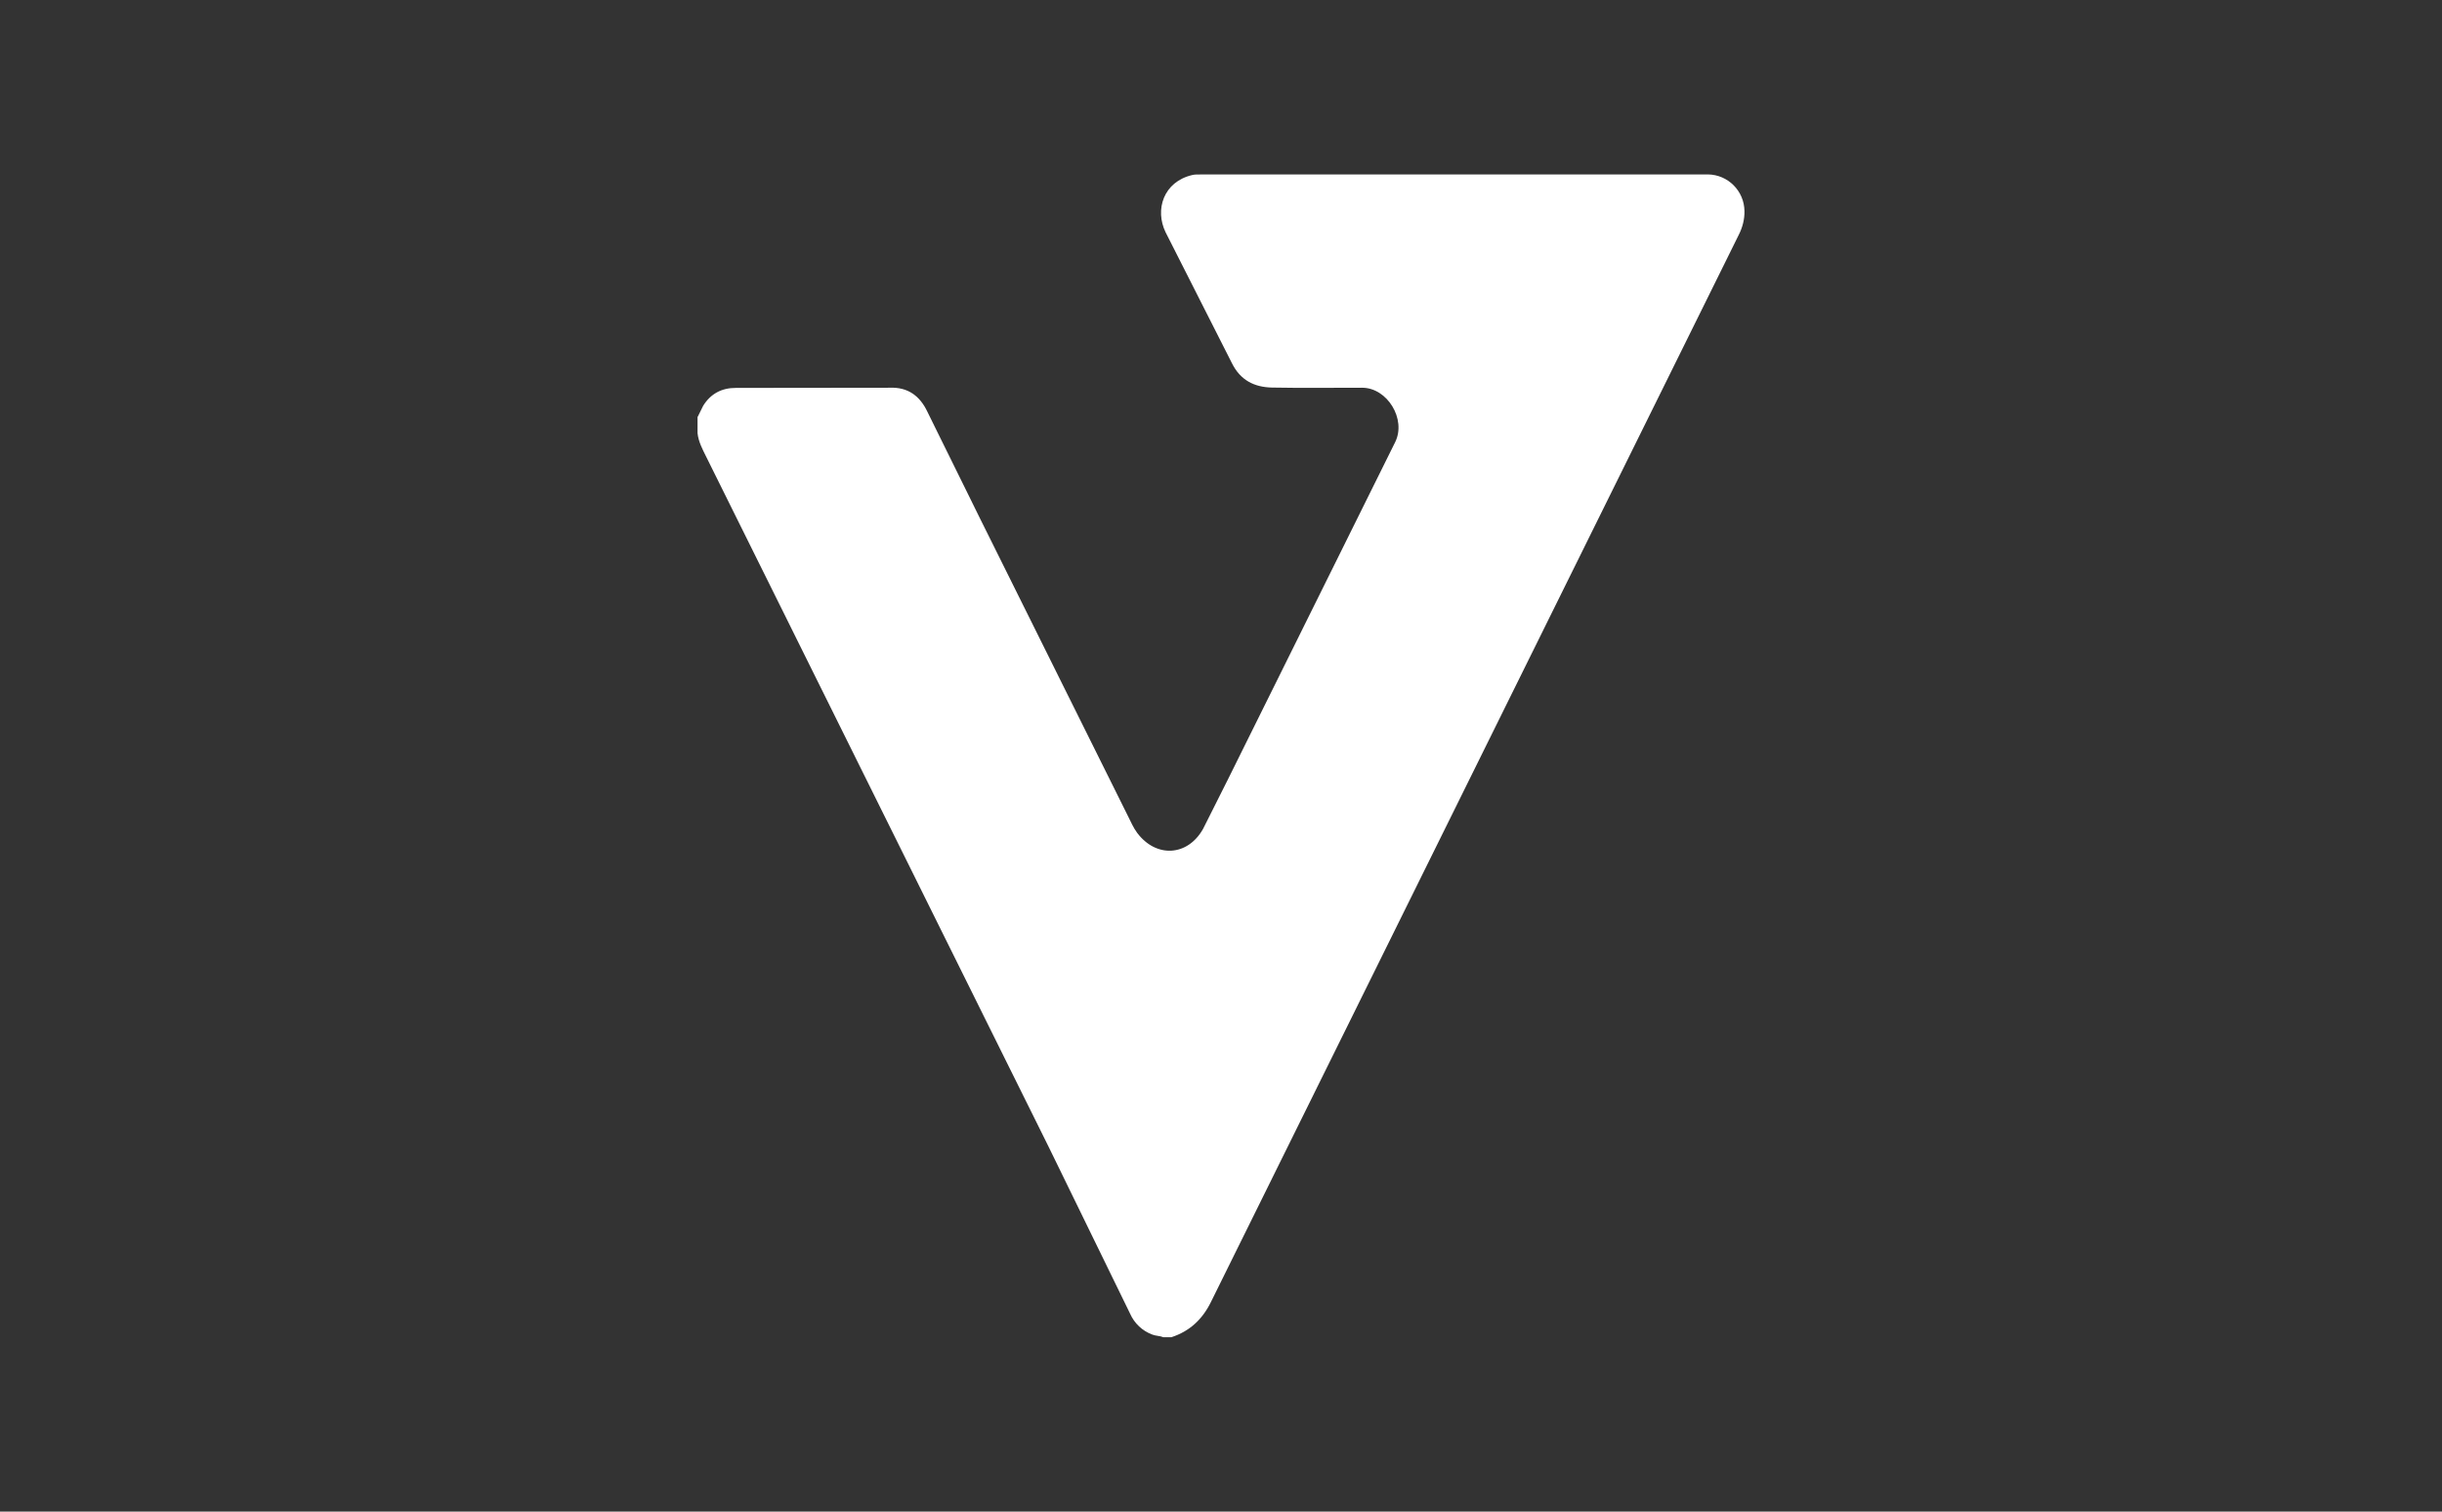 <?xml version="1.0" encoding="utf-8"?>
<svg xmlns="http://www.w3.org/2000/svg" fill="none" height="26" viewBox="0 0 42 26" width="42">
<rect x="0" y="0" width="42" height="26" fill="#333333" stroke="none"/>
<path d="M12.003 7.163L12.093 6.981C12.22 6.774 12.411 6.671 12.656 6.672L15.299 6.669C15.617 6.655 15.823 6.812 15.951 7.084L16.863 8.933L19.404 14.045C19.452 14.141 19.494 14.239 19.558 14.325C19.883 14.759 20.426 14.731 20.692 14.256L21.119 13.406L23.996 7.604C24.19 7.21 23.861 6.669 23.427 6.669C22.91 6.668 22.392 6.676 21.876 6.666C21.574 6.659 21.334 6.542 21.188 6.247L20.048 3.997C19.858 3.609 20.008 3.126 20.507 3.01C20.549 3 20.595 3.001 20.639 3.001L29.374 3C29.719 3.004 29.998 3.283 30.003 3.629C30.006 3.767 29.972 3.905 29.907 4.035L20.825 22.398C20.678 22.695 20.46 22.898 20.147 23H20.008C19.947 22.975 19.881 22.979 19.819 22.955C19.648 22.892 19.51 22.762 19.437 22.596L18.032 19.718L12.144 7.852C12.08 7.723 12.012 7.596 11.997 7.449V7.172L12.003 7.163Z" fill="white"/>
</svg>